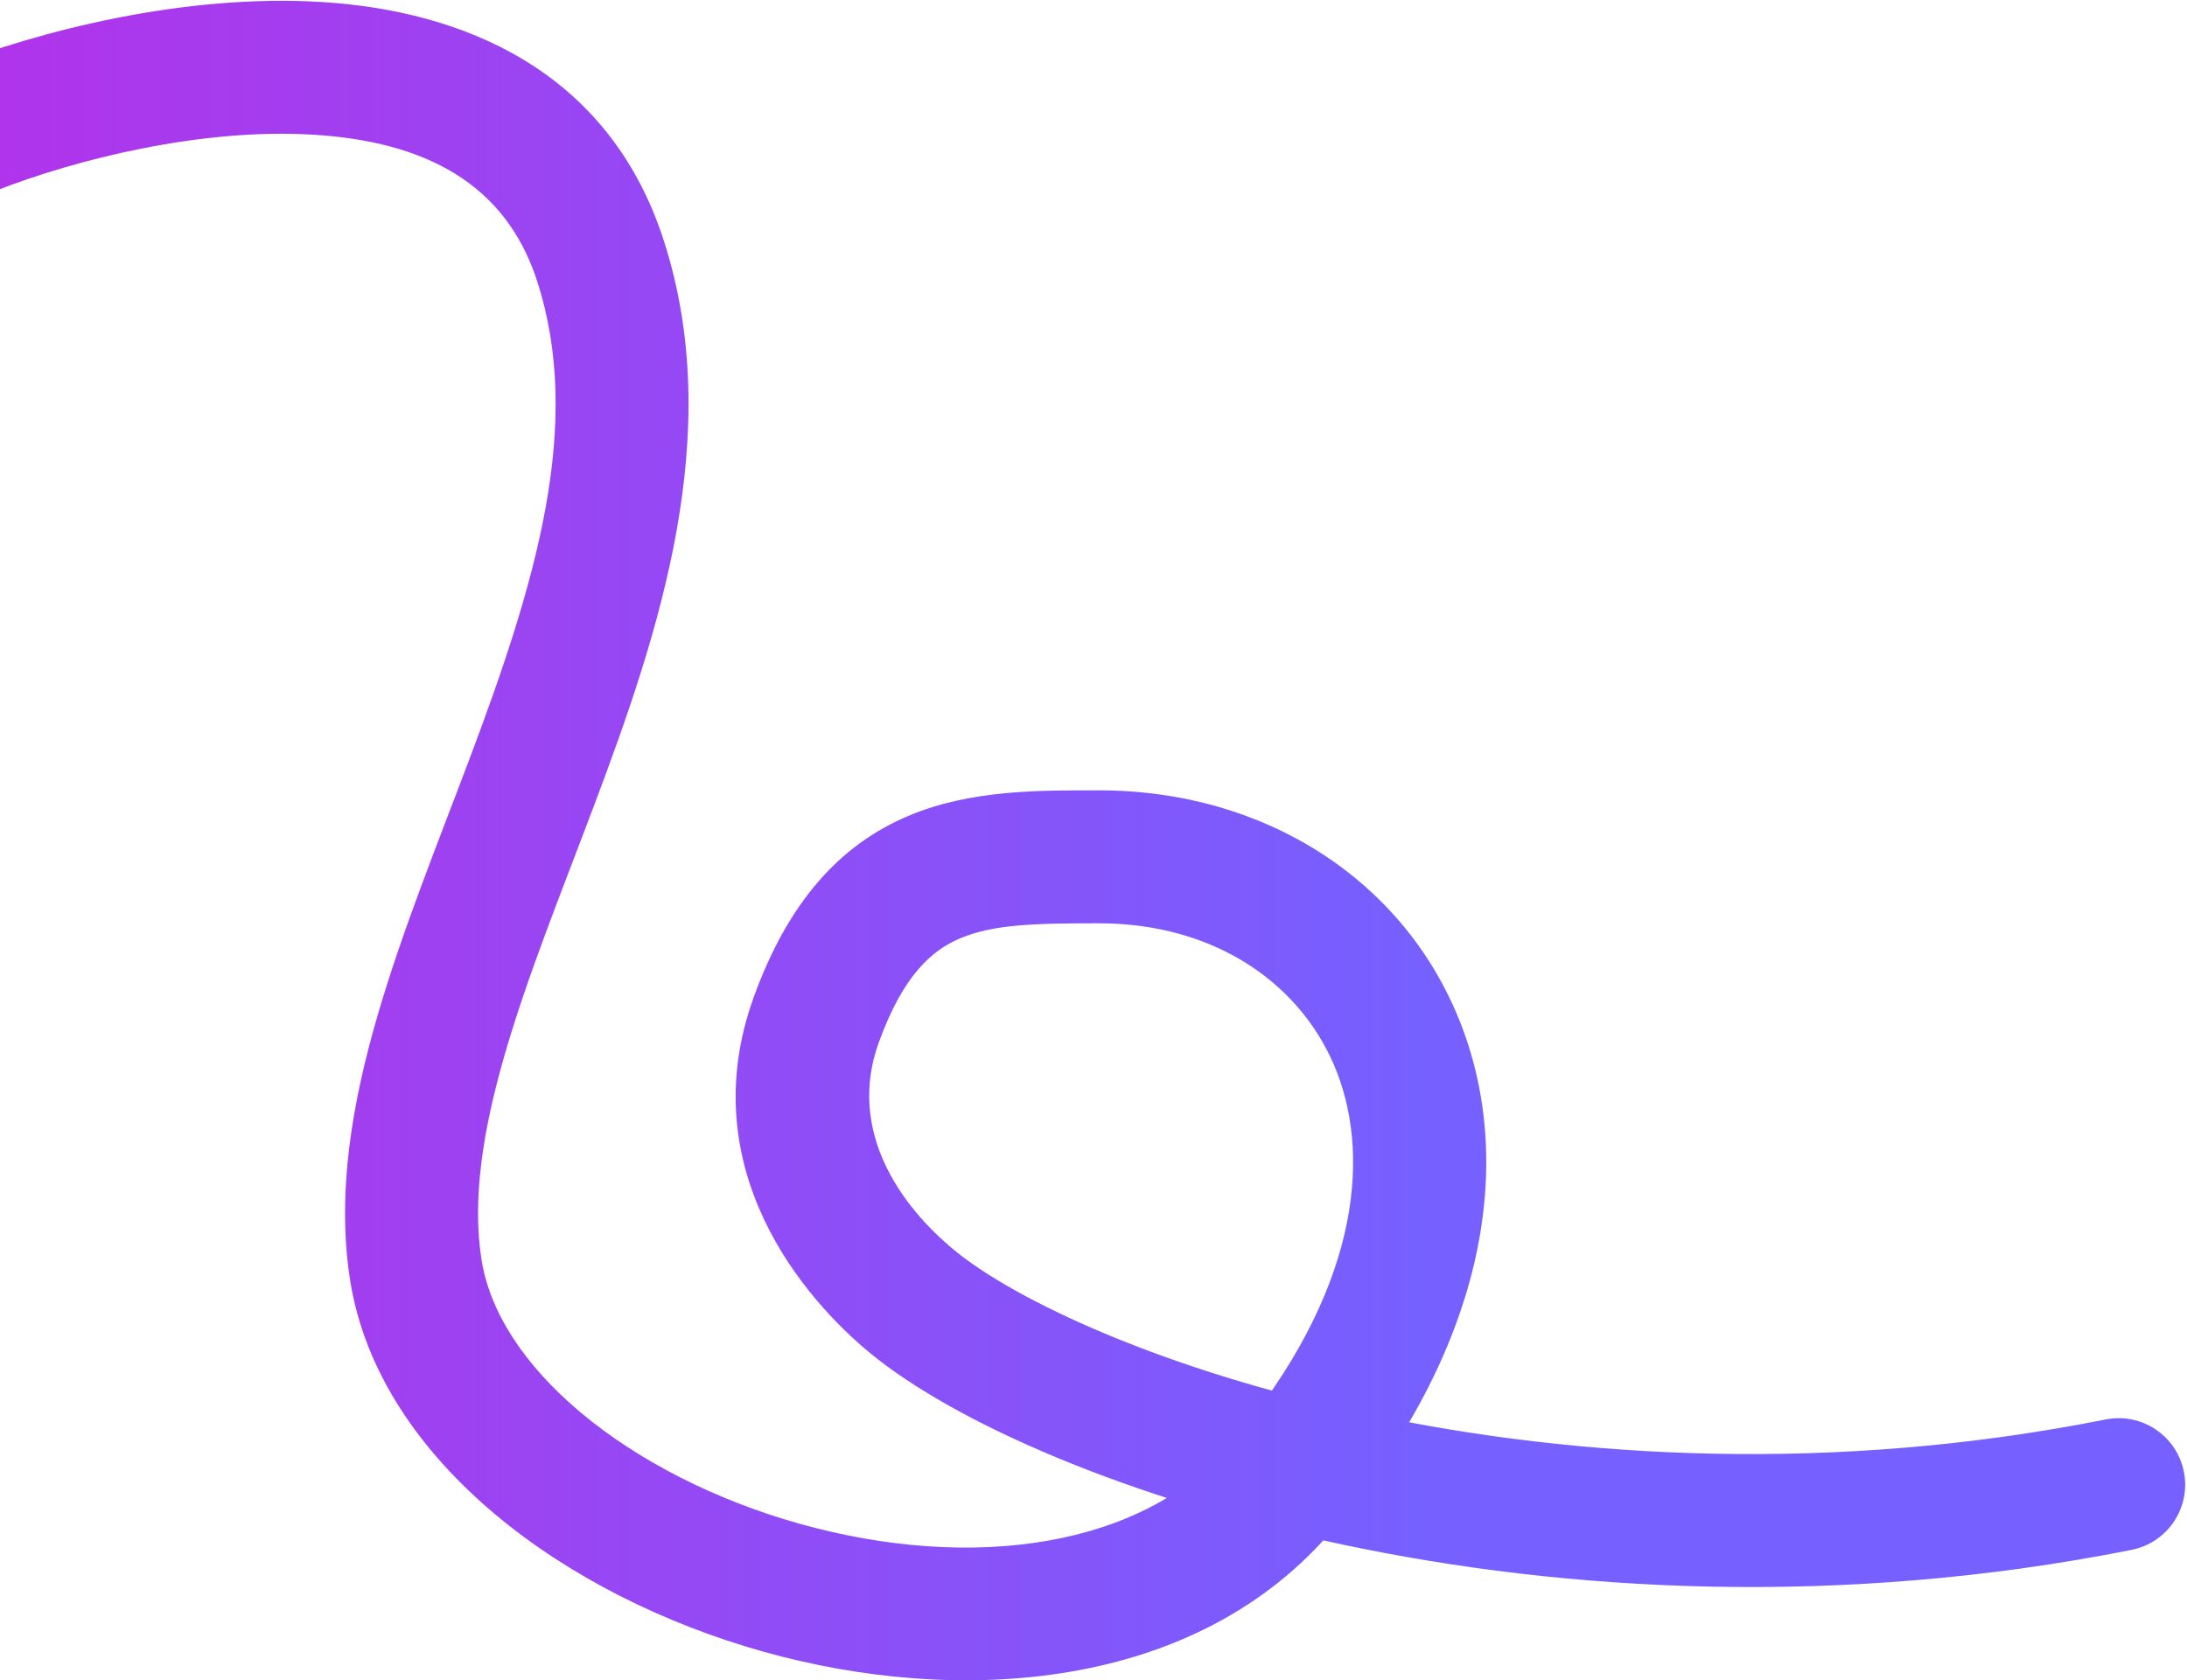 <svg width="592" height="455" viewBox="0 0 592 455" fill="none" xmlns="http://www.w3.org/2000/svg">
<path d="M162.498 70.5L145.376 76.051L162.498 70.5ZM347.5 402L333.684 390.461L347.5 402ZM221 276L237.916 282.151L221 276ZM247 352.5L235.576 366.41L247 352.5ZM569.988 384.346C579.738 382.406 589.214 388.738 591.154 398.488C593.094 408.238 586.762 417.714 577.012 419.654L569.988 384.346ZM-14.594 18.251C10.403 8.412 49.85 -1.756 87.133 0.547C124.818 2.874 164.624 18.688 179.621 64.949L145.376 76.051C136.773 49.513 114.829 38.326 84.914 36.478C54.597 34.606 20.594 43.089 -1.409 51.749L-14.594 18.251ZM179.621 64.949C196.567 117.222 178.355 171.477 160.907 217.84C151.819 241.989 142.857 264.025 136.686 285.323C130.546 306.51 127.867 324.82 130.294 340.797L94.703 346.203C91.129 322.68 95.389 298.49 102.108 275.302C108.796 252.225 118.615 228.011 127.214 205.16C145.142 157.523 157.93 114.778 145.376 76.051L179.621 64.949ZM130.294 340.797C132.428 354.842 141.533 369.346 157.222 382.492C172.798 395.545 193.675 406.19 216.38 412.565C263.073 425.675 309.719 419.155 333.684 390.461L361.315 413.539C323.987 458.231 259.132 461.96 206.648 447.224C179.764 439.676 154.133 426.873 134.099 410.085C114.177 393.39 98.569 371.658 94.703 346.203L130.294 340.797ZM333.684 390.461C367.519 349.952 371.092 314.215 361.951 290.466C352.784 266.652 329.125 250 297.499 250V214C342.373 214 380.464 238.348 395.548 277.534C410.656 316.785 400.98 366.048 361.315 413.539L333.684 390.461ZM297.499 250C280.054 250 268.883 250.272 259.888 254.077C252.573 257.173 244.653 263.625 237.916 282.151L204.084 269.849C213.347 244.375 227.177 228.827 245.861 220.923C262.867 213.728 281.945 214 297.499 214V250ZM237.916 282.151C229.12 306.342 243.988 326.734 258.424 338.59L235.576 366.41C218.012 351.985 187.062 316.658 204.084 269.849L237.916 282.151ZM258.424 338.59C274.858 352.087 315.109 371.238 371.352 383.1C426.96 394.828 496.311 399.004 569.988 384.346L577.012 419.654C497.889 435.396 423.574 430.906 363.923 418.325C304.907 405.879 258.308 385.08 235.576 366.41L258.424 338.59Z" fill="url(#paint0_linear_2545_54)"/>
<defs>
<linearGradient id="paint0_linear_2545_54" x1="384.293" y1="227.611" x2="-8.002" y2="227.611" gradientUnits="userSpaceOnUse">
<stop stop-color="#7660FF"/>
<stop offset="1" stop-color="#B133EA"/>
</linearGradient>
</defs>
</svg>
